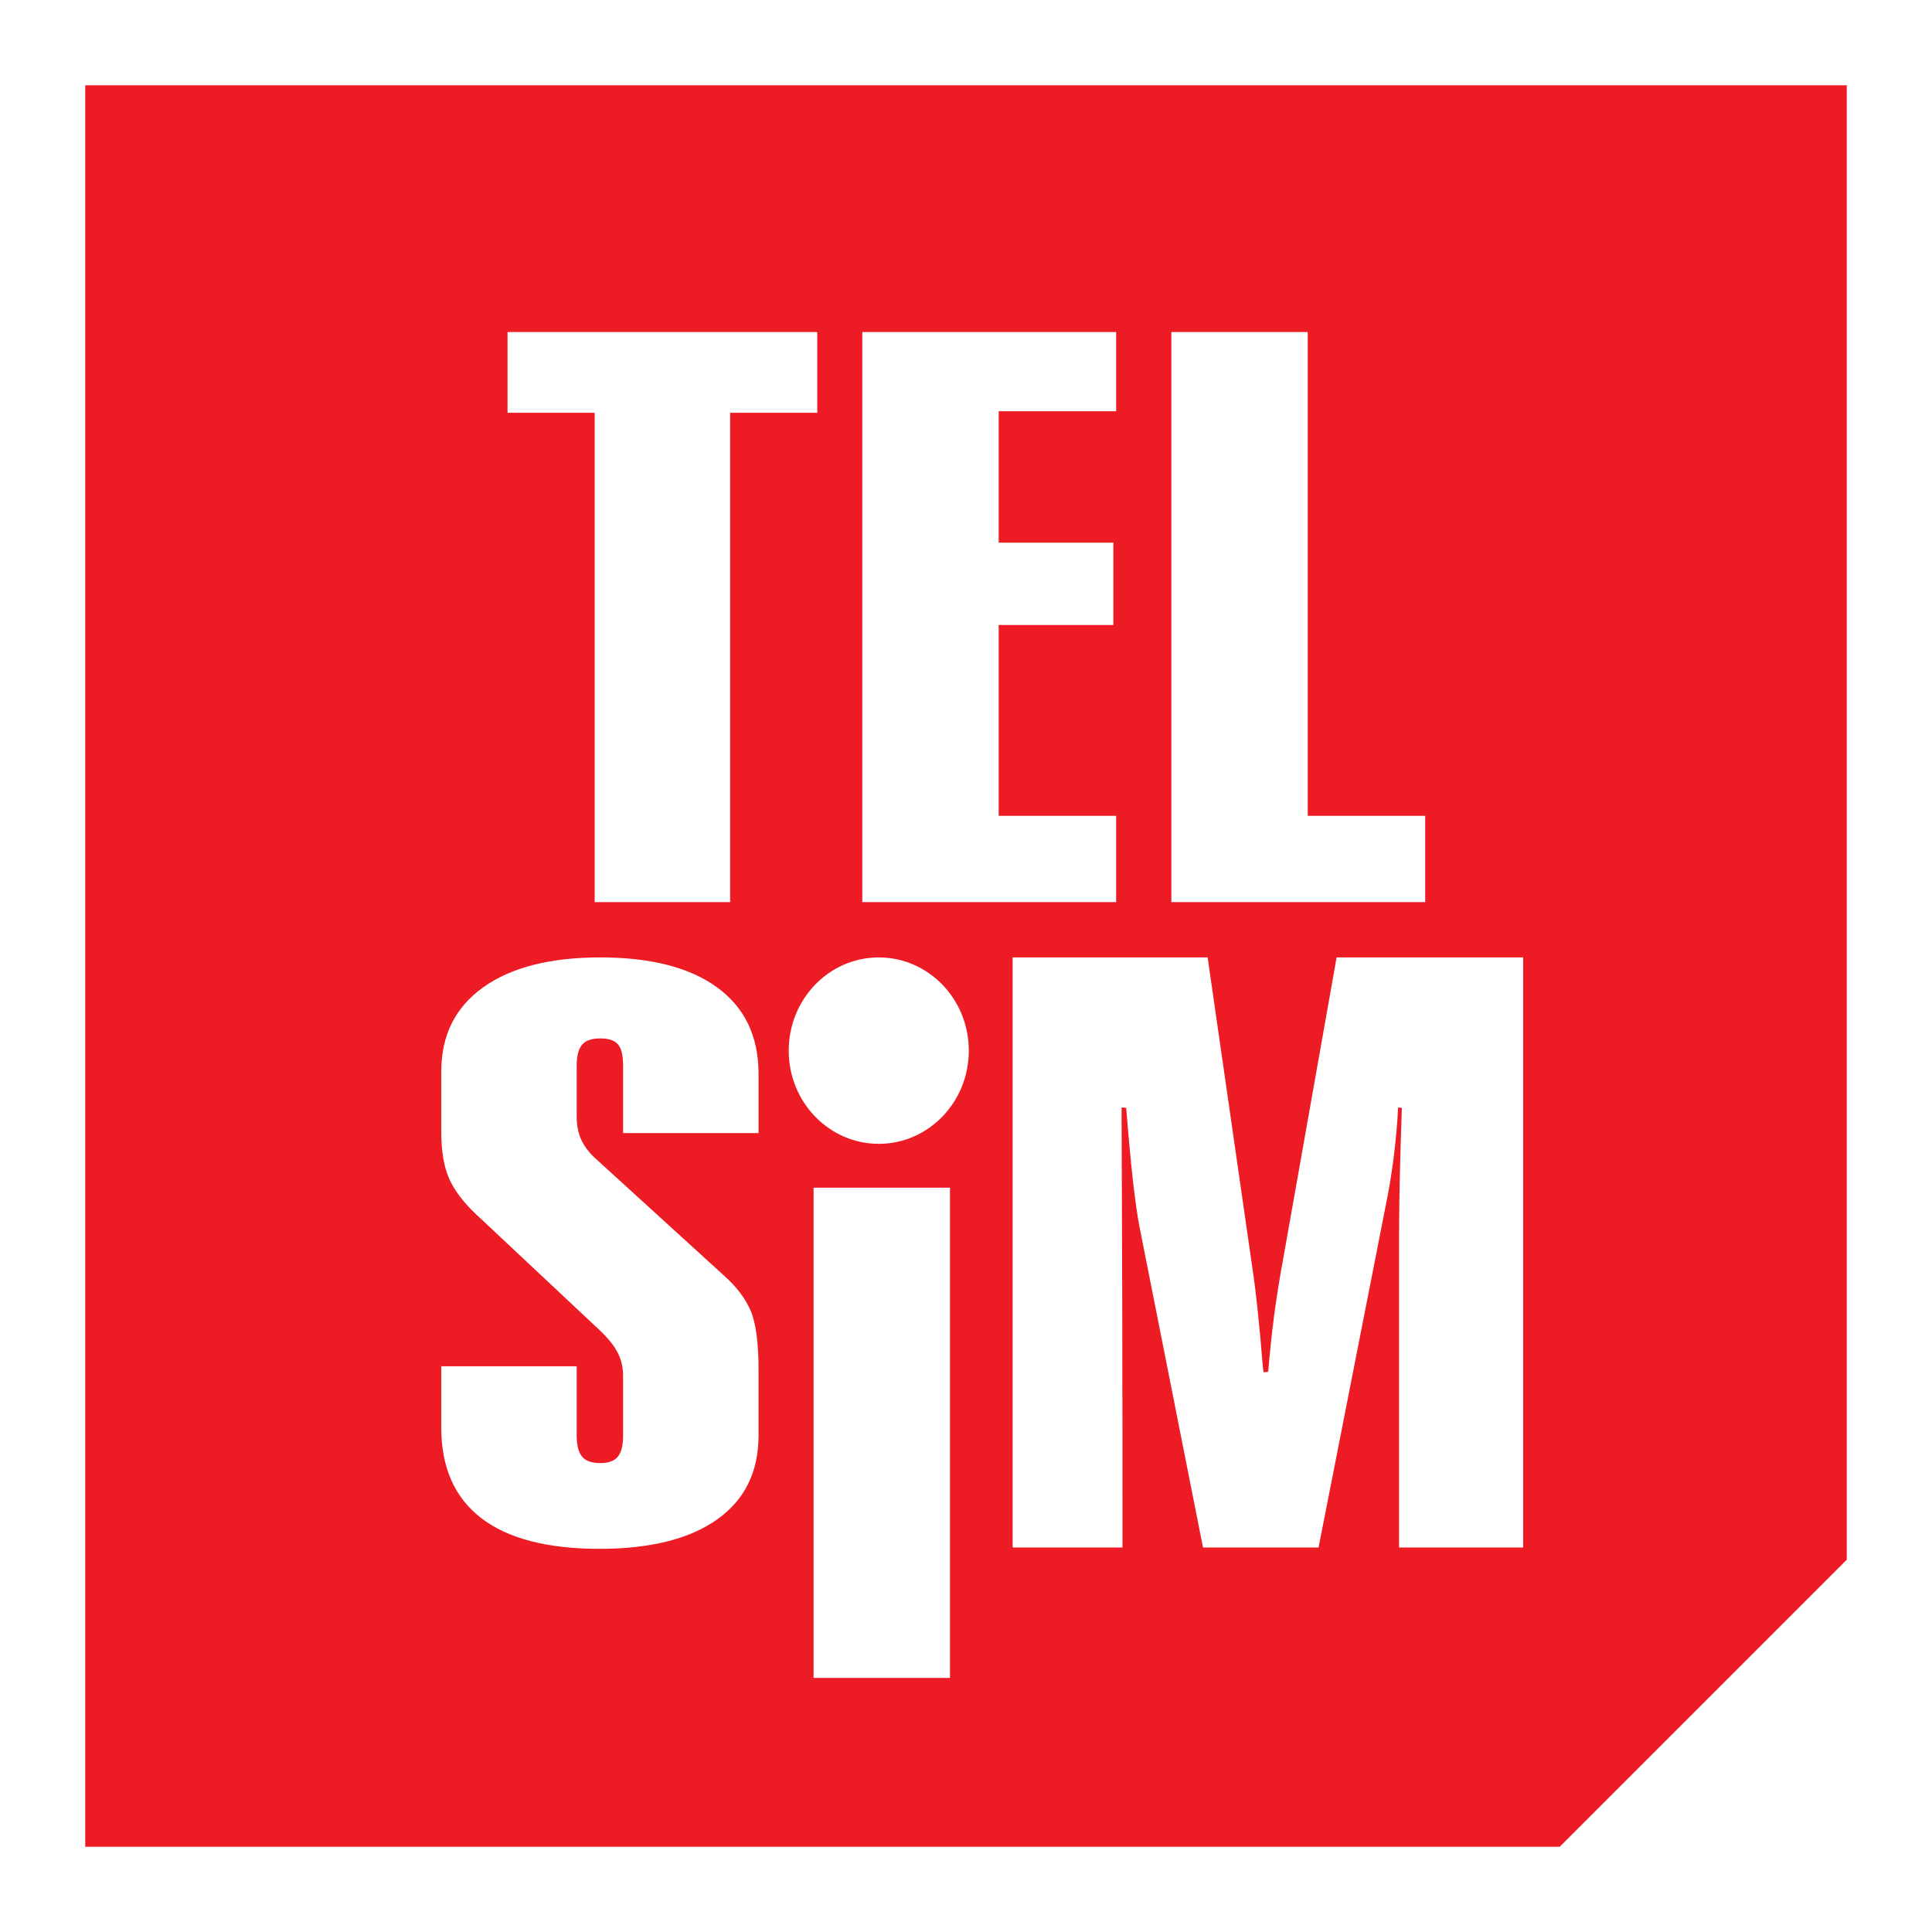 <?xml version="1.0" encoding="utf-8"?>
<!-- Generator: Adobe Illustrator 13.0.0, SVG Export Plug-In . SVG Version: 6.00 Build 14948)  -->
<!DOCTYPE svg PUBLIC "-//W3C//DTD SVG 1.0//EN" "http://www.w3.org/TR/2001/REC-SVG-20010904/DTD/svg10.dtd">
<svg version="1.0" id="Layer_1" xmlns="http://www.w3.org/2000/svg" xmlns:xlink="http://www.w3.org/1999/xlink" x="0px" y="0px"
	 width="192.756px" height="192.756px" viewBox="0 0 192.756 192.756" enable-background="new 0 0 192.756 192.756"
	 xml:space="preserve">
<g>
	<polygon fill-rule="evenodd" clip-rule="evenodd" fill="#FFFFFF" points="0,0 192.756,0 192.756,192.756 0,192.756 0,0 	"/>
	<path fill-rule="evenodd" clip-rule="evenodd" fill="#ED1C24" d="M59.332,90.002V41.185h-8.694v-8.057h30.901v8.057h-8.693v48.817
		H59.332L59.332,90.002z M86.033,90.002V33.128h25.325v7.899H99.64V54.14h11.441v8.215H99.64v19.037h11.718v8.61H86.033
		L86.033,90.002z M116.866,90.002V33.128h13.607v48.264h11.718v8.61H116.866L116.866,90.002z M78.691,104.822
		c0-5.137,4.022-9.3,8.984-9.3c4.961,0,8.983,4.163,8.983,9.3c0,5.135-4.022,9.299-8.983,9.299
		C82.713,114.121,78.691,109.957,78.691,104.822L78.691,104.822z M81.171,167.404v-48.91h13.607v48.91H81.171L81.171,167.404z
		 M44.024,106.906c0-3.604,1.392-6.402,4.177-8.395c2.784-1.992,6.683-2.989,11.698-2.989c5.045,0,8.938,1.003,11.675,3.009
		c2.738,2.006,4.107,4.875,4.107,8.605v5.91H62.167v-6.717c0-1.023-0.169-1.734-0.509-2.131s-0.926-0.596-1.76-0.596
		c-0.864,0-1.474,0.213-1.829,0.635c-0.354,0.422-0.532,1.119-0.532,2.092v5.033c0,0.844,0.131,1.58,0.394,2.209
		c0.262,0.627,0.687,1.234,1.273,1.822l13.064,11.904c1.229,1.098,2.105,2.258,2.628,3.482c0.522,1.225,0.784,3.176,0.784,5.855
		v6.584c0,3.629-1.376,6.42-4.13,8.375c-2.753,1.955-6.667,2.934-11.744,2.934c-5.199,0-9.13-1.021-11.791-3.066
		c-2.662-2.045-3.992-5.061-3.992-9.045v-6.104h13.513v6.906c0,0.969,0.178,1.67,0.532,2.104c0.355,0.436,0.965,0.652,1.829,0.652
		c0.803,0,1.382-0.211,1.737-0.633c0.355-0.42,0.532-1.129,0.532-2.123v-5.971c0-0.818-0.177-1.576-0.532-2.277
		c-0.354-0.703-0.964-1.461-1.829-2.277l-12.277-11.518c-1.261-1.176-2.161-2.357-2.698-3.545c-0.538-1.189-0.807-2.779-0.807-4.771
		v-0.846V106.906L44.024,106.906z M101.031,154.395V95.522h19.455l4.428,30.731c0.368,2.396,0.722,5.682,1.06,9.859
		c0.031,0.348,0.062,0.613,0.092,0.799l0.462-0.039c0.154-1.863,0.346-3.693,0.576-5.488c0.23-1.797,0.546-3.771,0.945-5.928
		l5.305-29.935h18.612v58.872h-12.38v-31.133c0-1.623,0.023-3.492,0.069-5.607c0.046-2.117,0.116-4.49,0.208-7.125l-0.37-0.039
		c-0.184,3.457-0.614,6.811-1.292,10.057l-0.046,0.24l-6.602,33.607h-11.528l-6.324-31.932c-0.216-1.064-0.438-2.629-0.67-4.689
		c-0.23-2.062-0.453-4.477-0.669-7.244l-0.461-0.039v1.355c0.061,12.32,0.091,26.504,0.091,42.549H101.031L101.031,154.395z
		 M8.504,8.505h175.748v147.11l-28.637,28.637H8.504V8.505L8.504,8.505z"/>
</g>
</svg>
